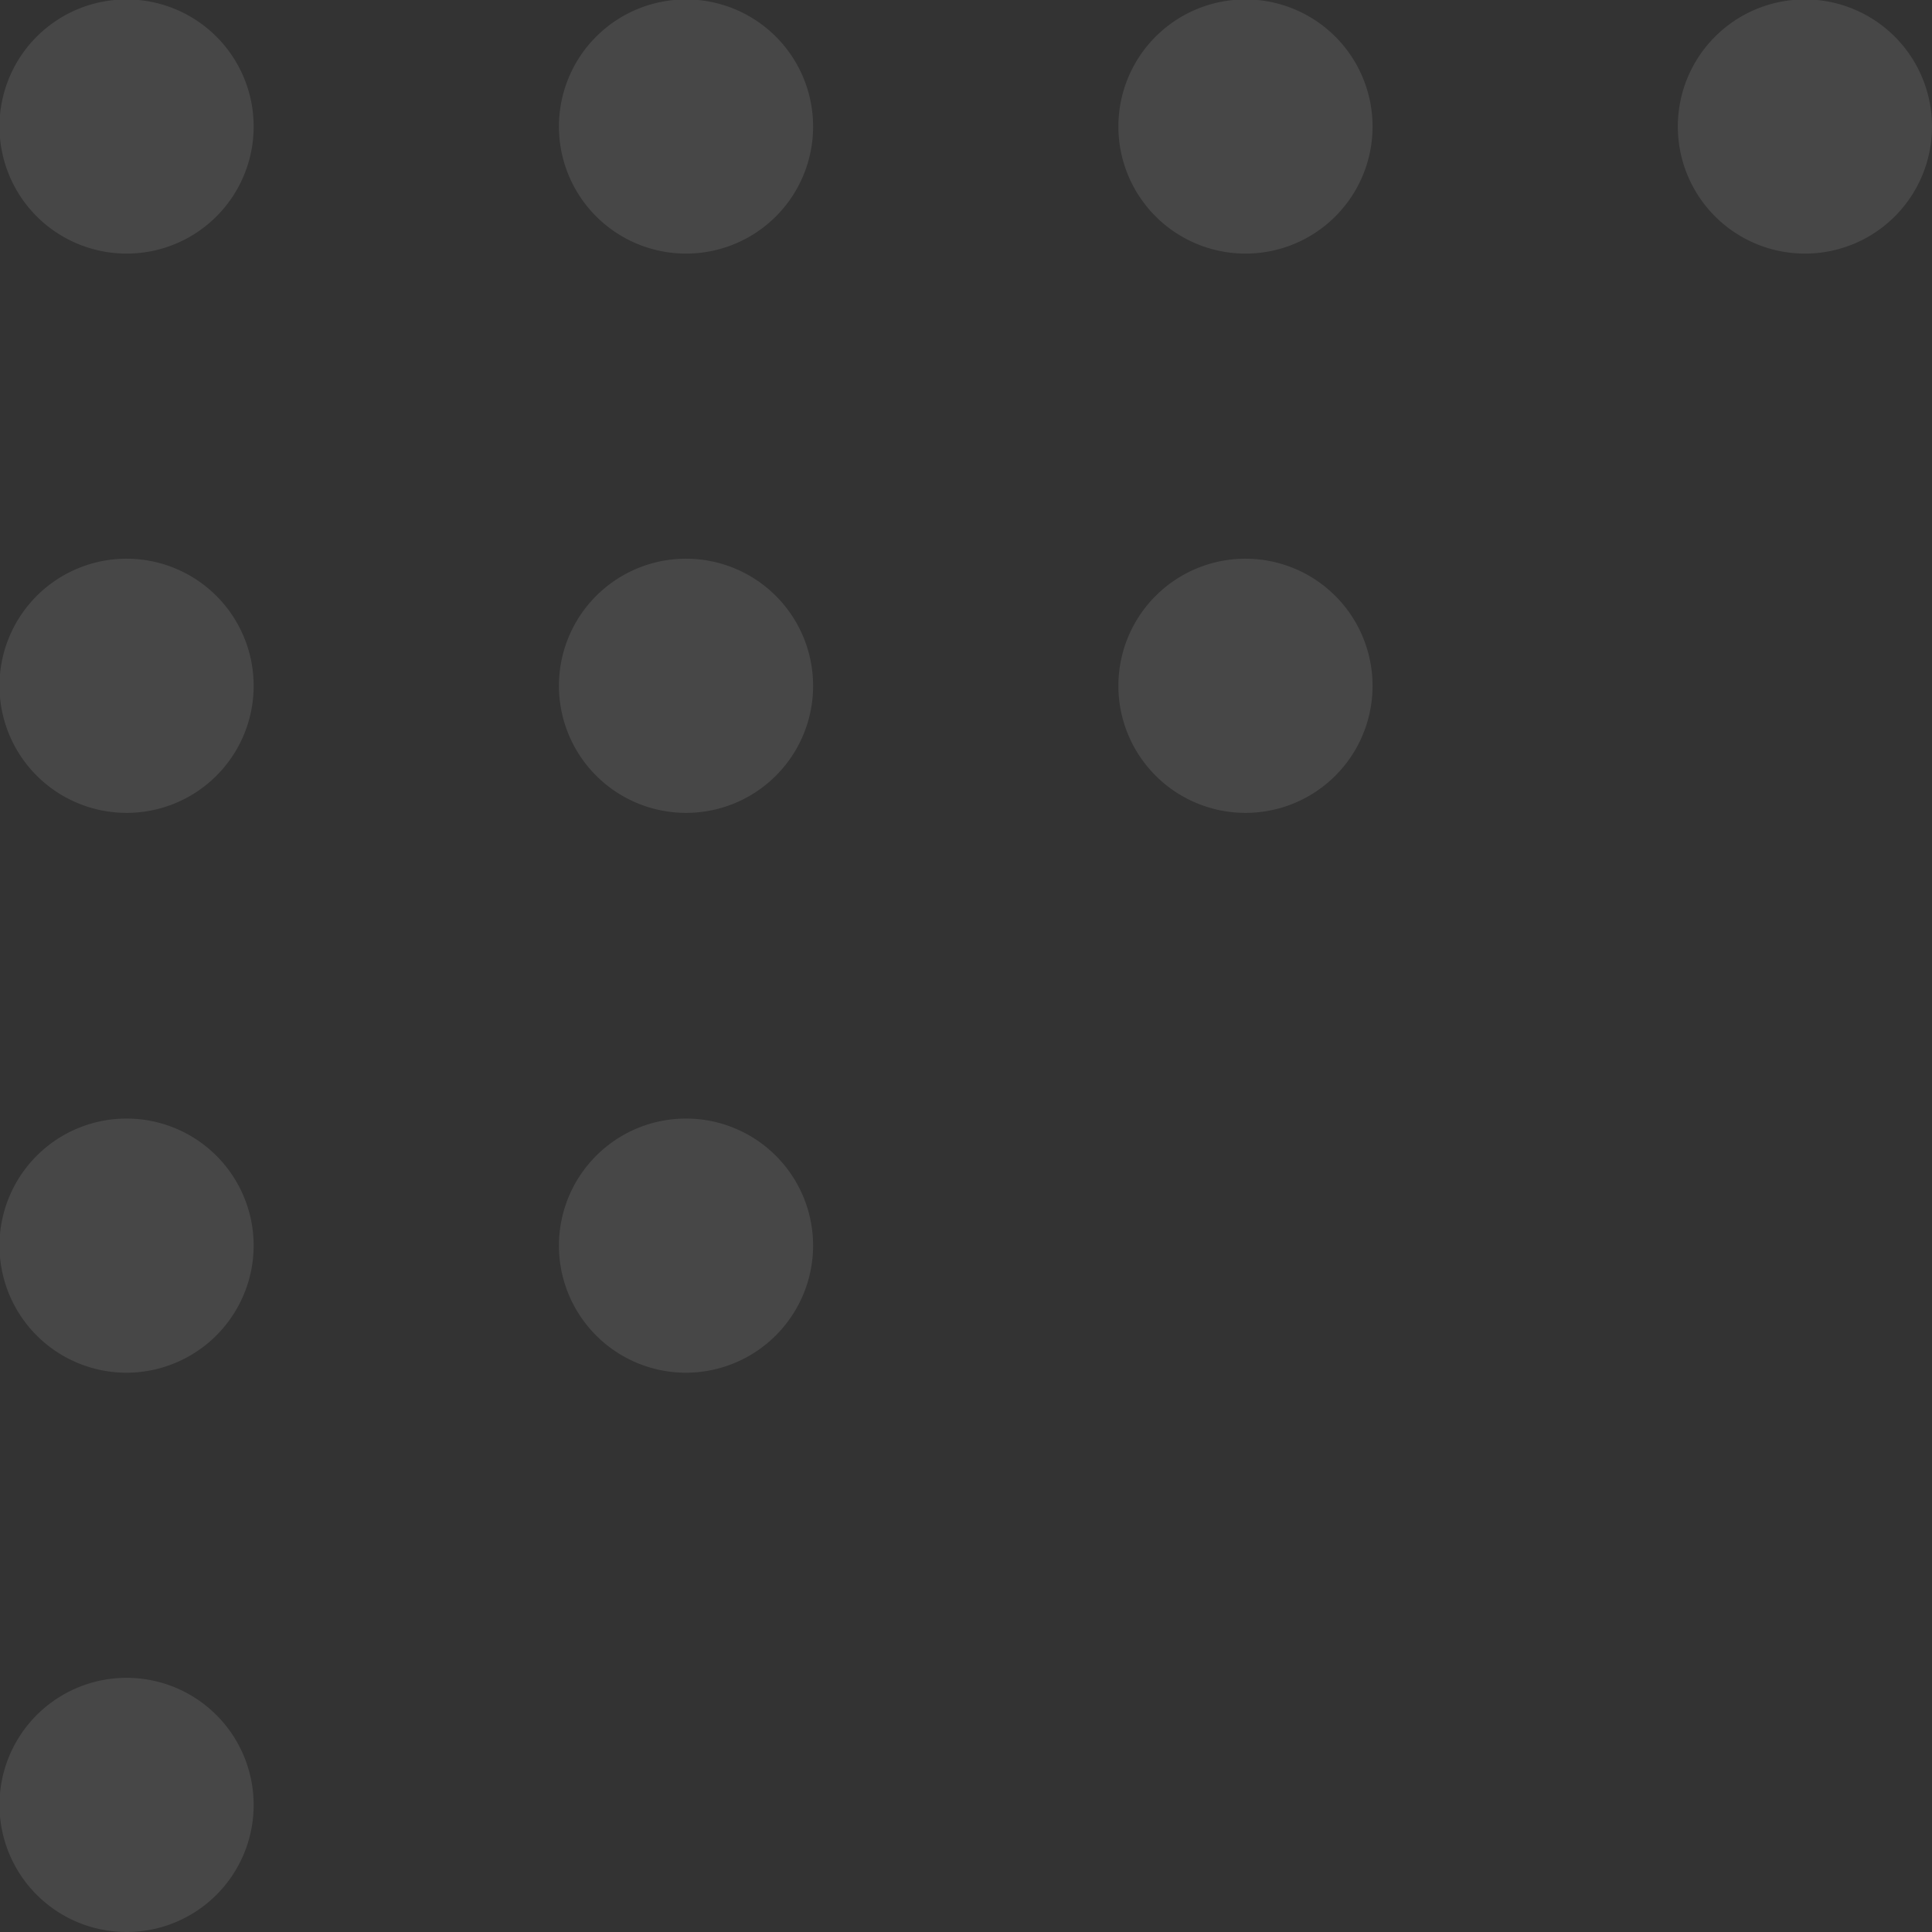 <svg xmlns="http://www.w3.org/2000/svg" width="33.75" height="33.75" viewBox="0 0 33.75 33.75">
  <rect x="0" y="0" width="33.75" height="33.75" fill="#333333" stroke="none"/>
  <defs>
    <style>
      .cls-1 {
        fill: #fff;
        fill-rule: evenodd;
        opacity: 0.1;
      }
    </style>
  </defs>
  <path id="椭圆_1_拷贝_3_copy" data-name="椭圆 1 拷贝 3 copy" class="cls-1" d="M400.21,6239.43a2.22,2.22,0,1,1,2.221-2.22A2.218,2.218,0,0,1,400.21,6239.43Zm9.773,0a2.22,2.22,0,1,1,2.221-2.22A2.218,2.218,0,0,1,409.983,6239.43Zm9.773,0a2.22,2.22,0,1,1,2.221-2.22A2.218,2.218,0,0,1,419.756,6239.43Zm-19.546,9.77a2.22,2.22,0,1,1,2.221-2.22A2.218,2.218,0,0,1,400.21,6249.2Zm9.773,0a2.22,2.22,0,1,1,2.221-2.22A2.218,2.218,0,0,1,409.983,6249.2Zm-9.773,9.78a2.22,2.22,0,1,1,2.221-2.22A2.224,2.224,0,0,1,400.21,6258.98Zm0,9.77a2.22,2.22,0,1,1,2.221-2.22A2.218,2.218,0,0,1,400.21,6268.75Zm9.773-9.77a2.22,2.22,0,1,1,2.221-2.22A2.224,2.224,0,0,1,409.983,6258.98Zm9.773-9.78a2.22,2.22,0,1,1,2.221-2.22A2.218,2.218,0,0,1,419.756,6249.2Zm9.773-9.77a2.22,2.22,0,1,1,2.221-2.22A2.218,2.218,0,0,1,429.529,6239.43Z" transform="translate(-398 -6235)"/>
</svg>
